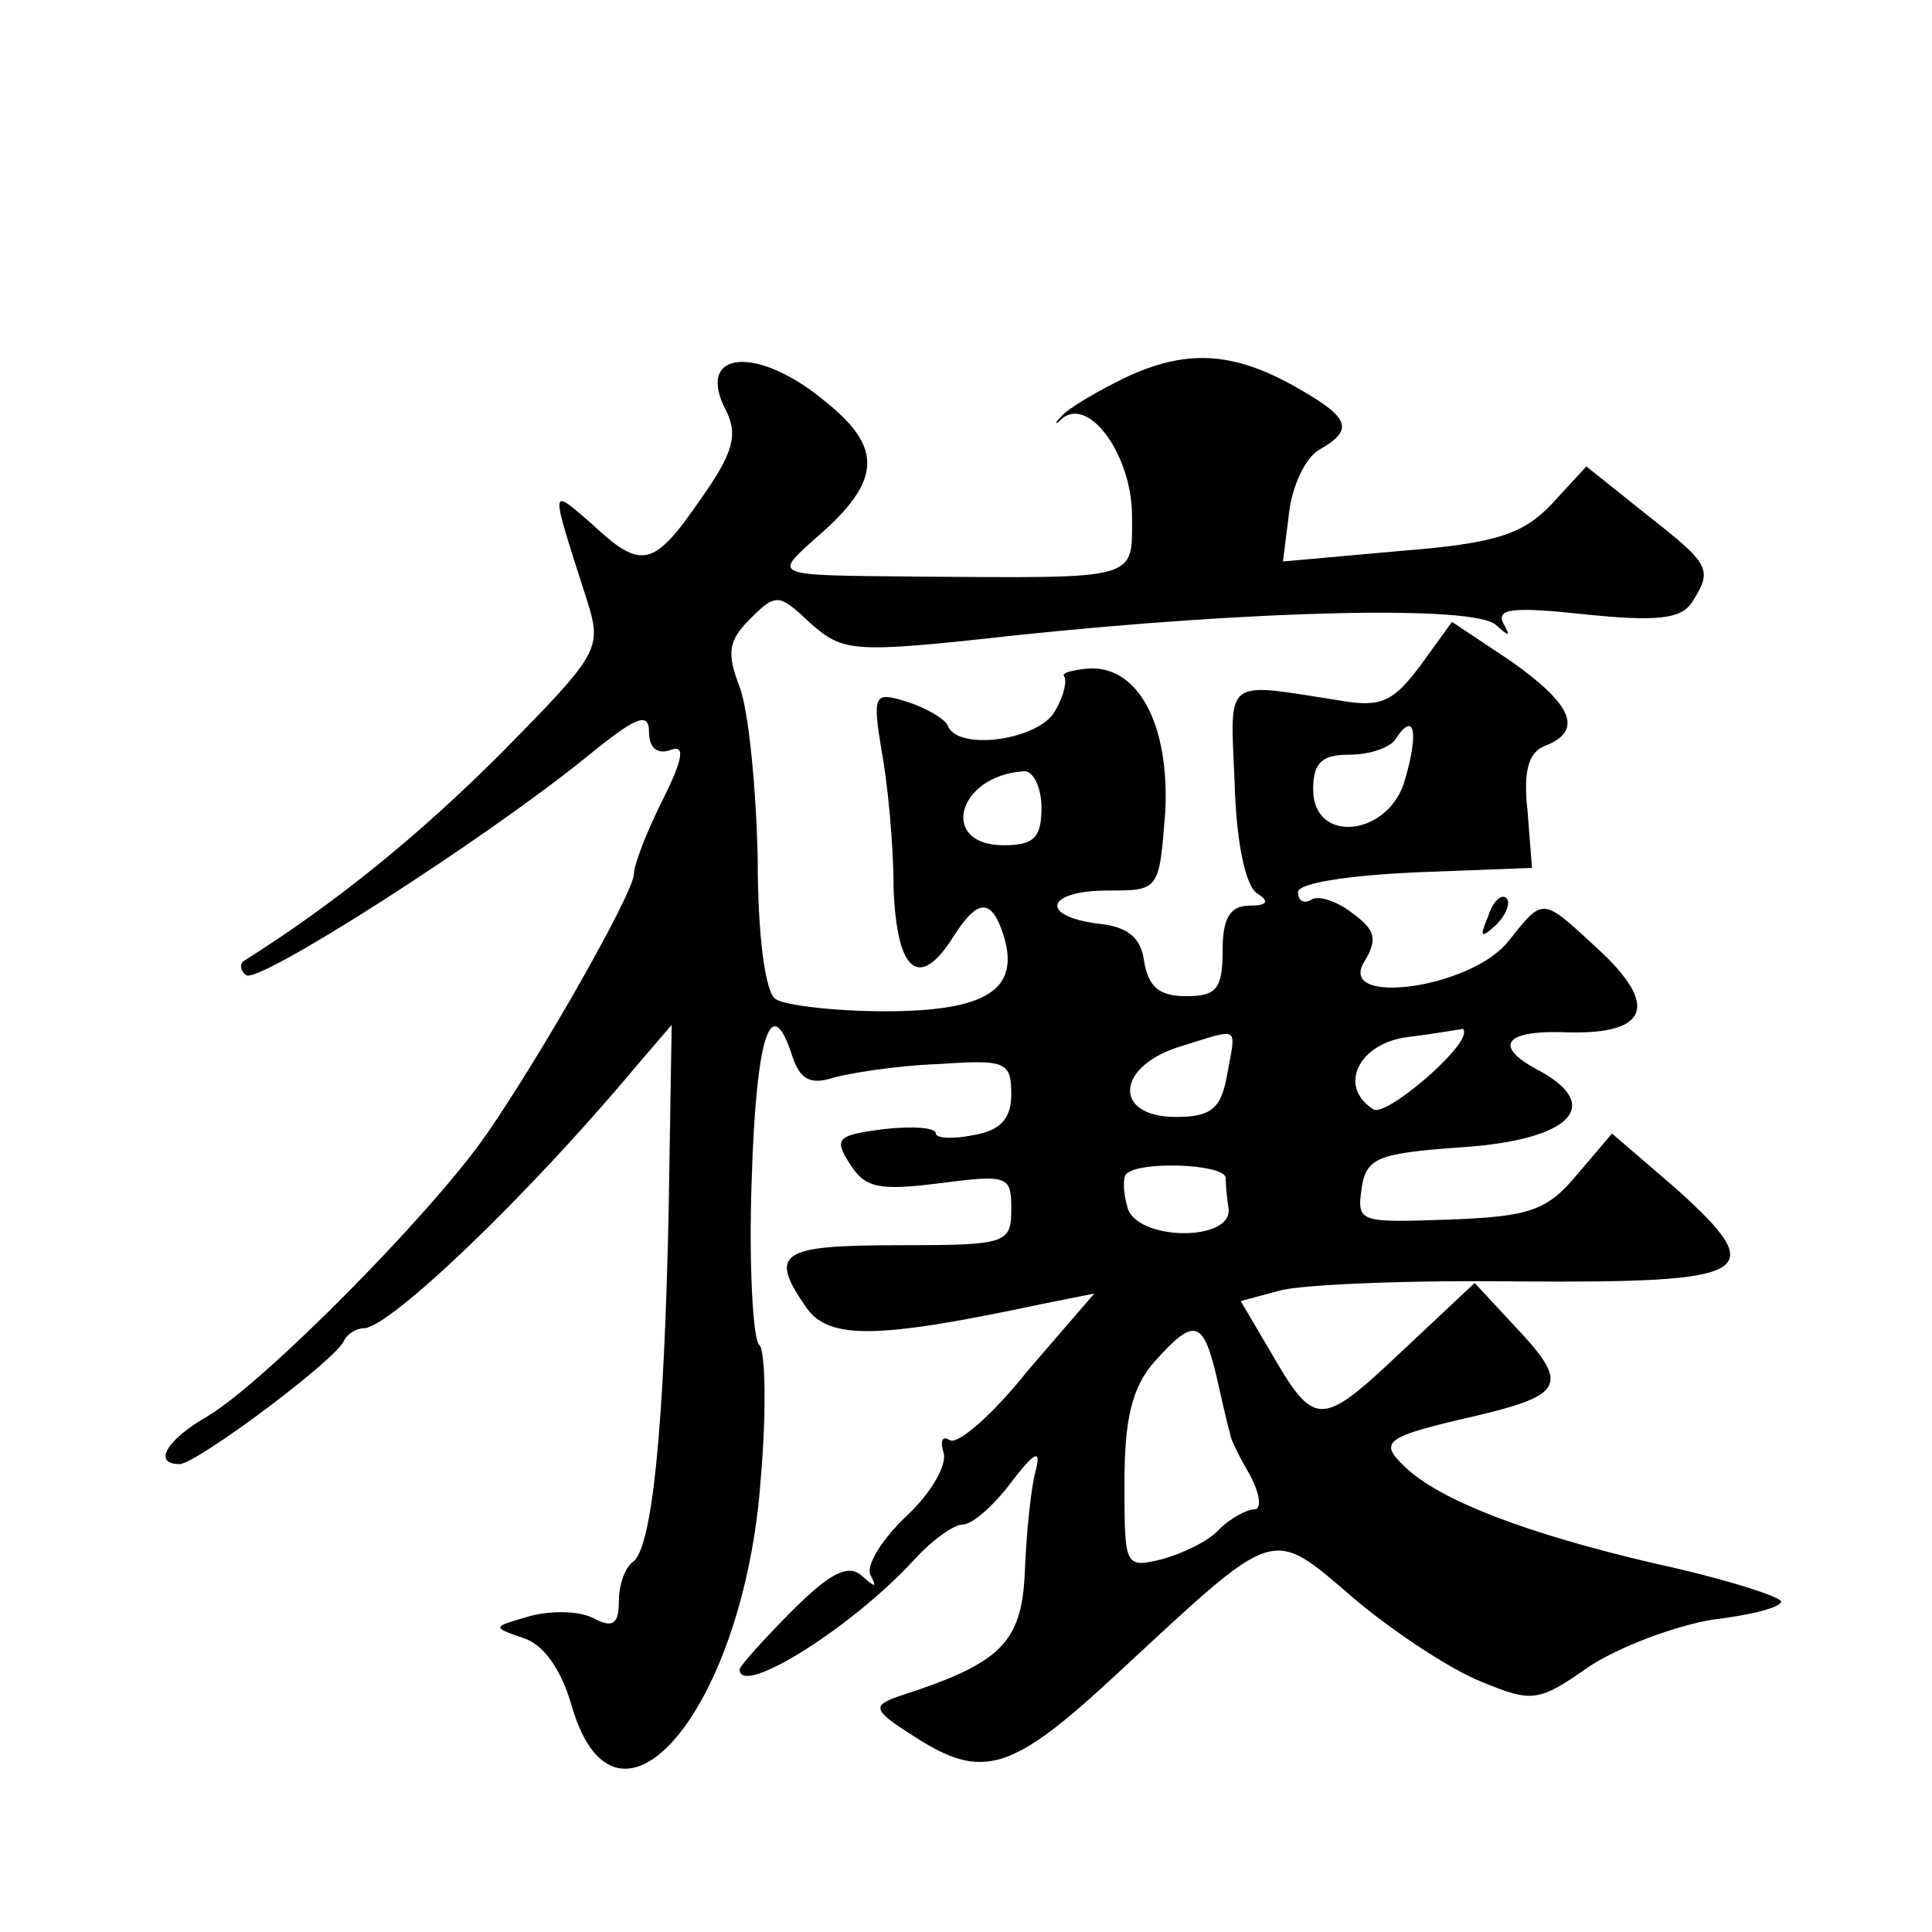 <?xml version="1.0" standalone="no"?>
<!DOCTYPE svg PUBLIC "-//W3C//DTD SVG 20010904//EN"
 "http://www.w3.org/TR/2001/REC-SVG-20010904/DTD/svg10.dtd">
<svg version="1.0" xmlns="http://www.w3.org/2000/svg"
 width="128pt" height="128pt" viewBox="0 0 128 128"
 preserveAspectRatio="xMidYMid meet">
<g transform="translate(0,128) scale(0.1,-0.1)"
fill="#0" stroke="none">
<path d="M748 1031 c-21 -10 -41 -22 -45 -27 -5 -5 -4 -6 1 -1 18 14 46 -25 46
-65 0 -43 6 -41 -145 -40 -94 1 -93 0 -64 26 43 37 44 59 7 89 -46 39 -88 35 -67
-5 8 -16 5 -28 -17 -59 -31 -45 -39 -47 -72 -16 -28 24 -28 27 -3 -51 10 -32 8
-35 -57 -101 -54 -54 -109 -99 -171 -138 -2 -2 -2 -6 2 -9 7 -7 157 89 225 144
33 27 42 31 42 17 0 -10 5 -15 14 -12 10 4 9 -5 -5 -33 -11 -22 -19 -43 -19 -49
0 -12 -60 -118 -98 -173 -37 -53 -146 -163 -184 -186 -28 -16 -37 -32 -19 -32 11
0 105 70 109 82 2 4 8 8 13 8 17 0 109 88 180 173 l24 28 -2 -123 c-3 -145 -11
-225 -24 -233 -5 -4 -9 -15 -9 -26 0 -15 -4 -18 -17 -11 -10 5 -29 5 -43 1 -24
-7 -24 -7 -4 -14 14 -4 26 -21 33 -46 30 -101 114 -1 125 151 4 46 3 86 -1 89 -4
3 -7 52 -5 109 3 97 13 126 27 82 5 -15 12 -19 27 -14 11 3 42 8 69 9 45 3 49 2
49 -20 0 -16 -7 -24 -25 -27 -14 -3 -25 -2 -25 1 0 4 -15 5 -34 3 -31 -4 -34 -6
-23 -23 10 -16 19 -18 59 -13 46 6 48 5 48 -17 0 -23 -3 -24 -75 -24 -78 0 -86
-5 -61 -41 15 -22 48 -21 156 2 l35 7 -44 -51 c-23 -29 -47 -50 -52 -46 -5 3 -6
-1 -4 -8 3 -8 -8 -27 -24 -42 -17 -16 -28 -34 -24 -40 4 -8 3 -8 -6 0 -9 8 -21
2 -46 -23 -19 -19 -35 -37 -35 -39 0 -19 75 28 116 73 12 13 26 23 32 23 6 0 20
12 32 28 16 21 20 22 16 7 -3 -11 -6 -41 -7 -66 -2 -48 -16 -61 -84 -83 -17 -6
-17 -9 10 -26 46 -30 65 -24 135 41 107 99 101 98 157 50 26 -22 64 -47 84 -55
34 -14 38 -14 72 10 20 13 57 27 82 31 25 3 45 8 45 12 0 3 -37 15 -83 25 -86 20
-143 42 -166 64 -18 17 -14 20 47 34 59 14 62 21 25 60 l-26 28 -49 -46 c-53 -50
-57 -50 -86 0 l-20 34 26 7 c15 4 86 7 159 6 155 -1 166 5 104 61 l-43 37 -23 -27
c-20 -24 -31 -28 -85 -30 -59 -2 -61 -2 -58 20 3 21 10 24 68 28 70 5 92 27 51
50 -33 17 -25 28 19 26 52 -1 59 18 19 55 -38 35 -36 35 -60 5 -25 -31 -114 -43
-95 -13 9 15 7 21 -8 32 -10 8 -23 12 -27 9 -5 -3 -9 -1 -9 5 0 6 34 11 77 13 l78
3 -3 38 c-3 27 1 39 12 43 25 10 18 27 -23 56 l-39 26 -21 -29 c-18 -24 -26 -28
-54 -23 -77 12 -72 16 -69 -55 1 -38 7 -68 15 -73 8 -5 7 -8 -5 -8 -13 0 -18 -8
-18 -30 0 -25 -4 -30 -24 -30 -18 0 -25 6 -28 23 -2 16 -11 23 -30 25 -40 5 -35
22 6 22 34 0 34 0 38 52 3 58 -18 98 -52 95 -10 -1 -17 -3 -15 -5 2 -3 0 -13 -6
-23 -10 -19 -64 -27 -71 -10 -1 4 -14 12 -27 16 -22 7 -23 5 -17 -32 4 -21 8 -62
8 -91 2 -56 17 -69 40 -32 16 25 25 25 33 0 11 -36 -12 -50 -79 -50 -33 0 -66 4
-72 8 -7 4 -12 42 -12 93 -1 47 -6 98 -12 114 -9 23 -7 31 7 45 17 17 19 17 40
-3 22 -19 27 -20 135 -8 162 17 305 20 319 7 9 -8 10 -8 5 1 -5 10 7 11 54 6 48
-5 64 -3 71 8 14 22 12 25 -30 58 l-40 32 -23 -25 c-19 -20 -37 -26 -100 -31 l-78
-7 4 32 c2 18 11 37 20 42 23 13 20 21 -11 39 -44 26 -75 28 -115 10z m183 -267
c-10 -38 -61 -44 -61 -7 0 18 6 23 24 23 14 0 28 5 31 11 12 18 15 4 6 -27z m-241
-19 c0 -20 -5 -25 -25 -25 -43 0 -31 46 13 49 6 1 12 -10 12 -24z m123 -177 c-4
-23 -11 -28 -34 -28 -42 0 -40 34 4 47 39 12 36 14 30 -19z m157 28 c0 -12 -52
-56 -60 -51 -24 15 -10 44 23 48 17 2 33 5 35 5 1 1 2 0 2 -2z m-158 -96 c0 -5
1 -15 2 -21 2 -22 -61 -21 -67 1 -3 10 -3 20 -1 22 8 9 64 7 66 -2z m-6 -132 c4
-18 8 -35 9 -38 0 -3 6 -15 13 -27 7 -13 8 -23 3 -23 -5 0 -16 -6 -23 -13 -7 -8
-24 -16 -38 -20 -25 -6 -25 -5 -25 51 0 42 5 63 20 80 26 29 32 28 41 -10z M986
673 c-6 -14 -5 -15 5 -6 7 7 10 15 7 18 -3 3 -9 -2 -12 -12z"/>
</g>
</svg>
